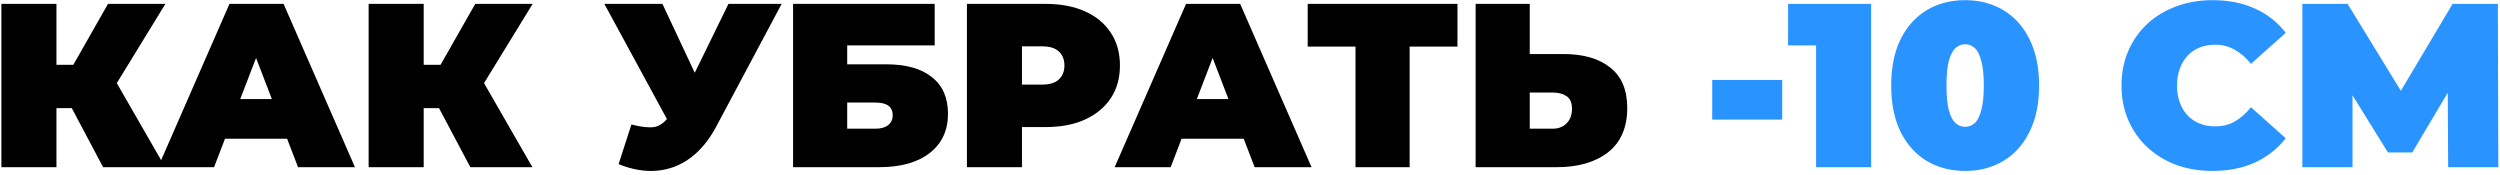 <?xml version="1.0" encoding="UTF-8"?> <svg xmlns="http://www.w3.org/2000/svg" width="643" height="45" viewBox="0 0 643 45" fill="none"> <path d="M26.52 43L16.08 23.32L27.36 16.72L42.48 43H26.52ZM0.36 43V1H14.52V43H0.36ZM10.44 27.82V16.66H26.34V27.82H10.44ZM28.74 23.5L15.72 22.18L27.78 1H42.54L28.74 23.5ZM40.657 43L59.017 1H72.937L91.297 43H76.657L63.097 7.72H68.617L55.057 43H40.657ZM51.577 35.68L55.177 25.48H74.497L78.097 35.68H51.577ZM120.973 43L110.533 23.32L121.813 16.72L136.933 43H120.973ZM94.813 43V1H108.973V43H94.813ZM104.893 27.82V16.66H120.793V27.82H104.893ZM123.193 23.5L110.173 22.18L122.233 1H136.993L123.193 23.5ZM162.4 32.02C164.88 32.66 166.82 32.88 168.22 32.68C169.62 32.44 170.86 31.58 171.94 30.1L173.98 27.22L175.18 25.9L187.36 1H201.04L184.18 32.62C182.34 36.06 180.12 38.74 177.52 40.66C174.96 42.54 172.12 43.62 169 43.9C165.88 44.18 162.58 43.62 159.1 42.22L162.4 32.02ZM175 37L155.44 1H170.38L182.68 27.22L175 37ZM203.982 43V1H240.402V11.68H217.902V16.54H227.922C233.042 16.54 236.962 17.64 239.682 19.84C242.442 22 243.822 25.14 243.822 29.26C243.822 33.54 242.262 36.9 239.142 39.34C236.022 41.78 231.682 43 226.122 43H203.982ZM217.902 33.1H225.162C226.562 33.1 227.642 32.8 228.402 32.2C229.202 31.6 229.602 30.74 229.602 29.62C229.602 27.46 228.122 26.38 225.162 26.38H217.902V33.1ZM248.689 43V1H268.909C272.829 1 276.209 1.64 279.049 2.92C281.929 4.2 284.149 6.04 285.709 8.44C287.269 10.8 288.049 13.6 288.049 16.84C288.049 20.08 287.269 22.88 285.709 25.24C284.149 27.6 281.929 29.44 279.049 30.76C276.209 32.04 272.829 32.68 268.909 32.68H256.549L262.849 26.62V43H248.689ZM262.849 28.18L256.549 21.76H268.009C269.969 21.76 271.409 21.32 272.329 20.44C273.289 19.56 273.769 18.36 273.769 16.84C273.769 15.32 273.289 14.12 272.329 13.24C271.409 12.36 269.969 11.92 268.009 11.92H256.549L262.849 5.5V28.18ZM286.692 43L305.052 1H318.972L337.332 43H322.692L309.132 7.72H314.652L301.092 43H286.692ZM297.612 35.68L301.212 25.48H320.532L324.132 35.68H297.612ZM348.639 43V8.92L351.699 11.98H336.339V1H374.859V11.98H359.499L362.559 8.92V43H348.639ZM402.149 13.9C407.269 13.9 411.269 15.06 414.149 17.38C417.069 19.66 418.529 23.12 418.529 27.76C418.529 32.76 416.889 36.56 413.609 39.16C410.329 41.72 405.909 43 400.349 43H379.529V1H393.449V13.9H402.149ZM399.389 33.1C400.789 33.1 401.949 32.66 402.869 31.78C403.829 30.86 404.309 29.6 404.309 28C404.309 26.4 403.829 25.3 402.869 24.7C401.949 24.1 400.789 23.8 399.389 23.8H393.449V33.1H399.389Z" fill="black"></path> <path d="M440.384 30.76V20.56H458.384V30.76H440.384ZM467.098 43V5.92L473.158 11.68H459.898V1H481.258V43H467.098ZM505.436 43.96C501.716 43.96 498.416 43.1 495.536 41.38C492.696 39.66 490.456 37.16 488.816 33.88C487.216 30.6 486.416 26.64 486.416 22C486.416 17.36 487.216 13.4 488.816 10.12C490.456 6.84 492.696 4.34 495.536 2.62C498.416 0.9 501.716 0.04 505.436 0.04C509.156 0.04 512.436 0.9 515.276 2.62C518.156 4.34 520.396 6.84 521.996 10.12C523.636 13.4 524.456 17.36 524.456 22C524.456 26.64 523.636 30.6 521.996 33.88C520.396 37.16 518.156 39.66 515.276 41.38C512.436 43.1 509.156 43.96 505.436 43.96ZM505.436 32.62C506.356 32.62 507.176 32.3 507.896 31.66C508.616 31.02 509.176 29.92 509.576 28.36C510.016 26.8 510.236 24.68 510.236 22C510.236 19.28 510.016 17.16 509.576 15.64C509.176 14.08 508.616 12.98 507.896 12.34C507.176 11.7 506.356 11.38 505.436 11.38C504.516 11.38 503.696 11.7 502.976 12.34C502.256 12.98 501.676 14.08 501.236 15.64C500.836 17.16 500.636 19.28 500.636 22C500.636 24.68 500.836 26.8 501.236 28.36C501.676 29.92 502.256 31.02 502.976 31.66C503.696 32.3 504.516 32.62 505.436 32.62ZM569.047 43.96C565.687 43.96 562.567 43.44 559.687 42.4C556.847 41.32 554.367 39.8 552.247 37.84C550.167 35.88 548.547 33.56 547.387 30.88C546.227 28.2 545.647 25.24 545.647 22C545.647 18.76 546.227 15.8 547.387 13.12C548.547 10.44 550.167 8.12 552.247 6.16C554.367 4.2 556.847 2.7 559.687 1.66C562.567 0.58 565.687 0.04 569.047 0.04C573.167 0.04 576.807 0.76 579.967 2.2C583.167 3.64 585.807 5.72 587.887 8.44L578.947 16.42C577.707 14.86 576.327 13.66 574.807 12.82C573.327 11.94 571.647 11.5 569.767 11.5C568.287 11.5 566.947 11.74 565.747 12.22C564.547 12.7 563.507 13.4 562.627 14.32C561.787 15.24 561.127 16.36 560.647 17.68C560.167 18.96 559.927 20.4 559.927 22C559.927 23.6 560.167 25.06 560.647 26.38C561.127 27.66 561.787 28.76 562.627 29.68C563.507 30.6 564.547 31.3 565.747 31.78C566.947 32.26 568.287 32.5 569.767 32.5C571.647 32.5 573.327 32.08 574.807 31.24C576.327 30.36 577.707 29.14 578.947 27.58L587.887 35.56C585.807 38.24 583.167 40.32 579.967 41.8C576.807 43.24 573.167 43.96 569.047 43.96ZM592.165 43V1H603.805L620.605 28.42H614.485L630.805 1H642.445L642.565 43H629.665L629.545 20.44H631.585L620.425 39.22H614.185L602.545 20.44H605.065V43H592.165Z" fill="#2993FF"></path> </svg> 